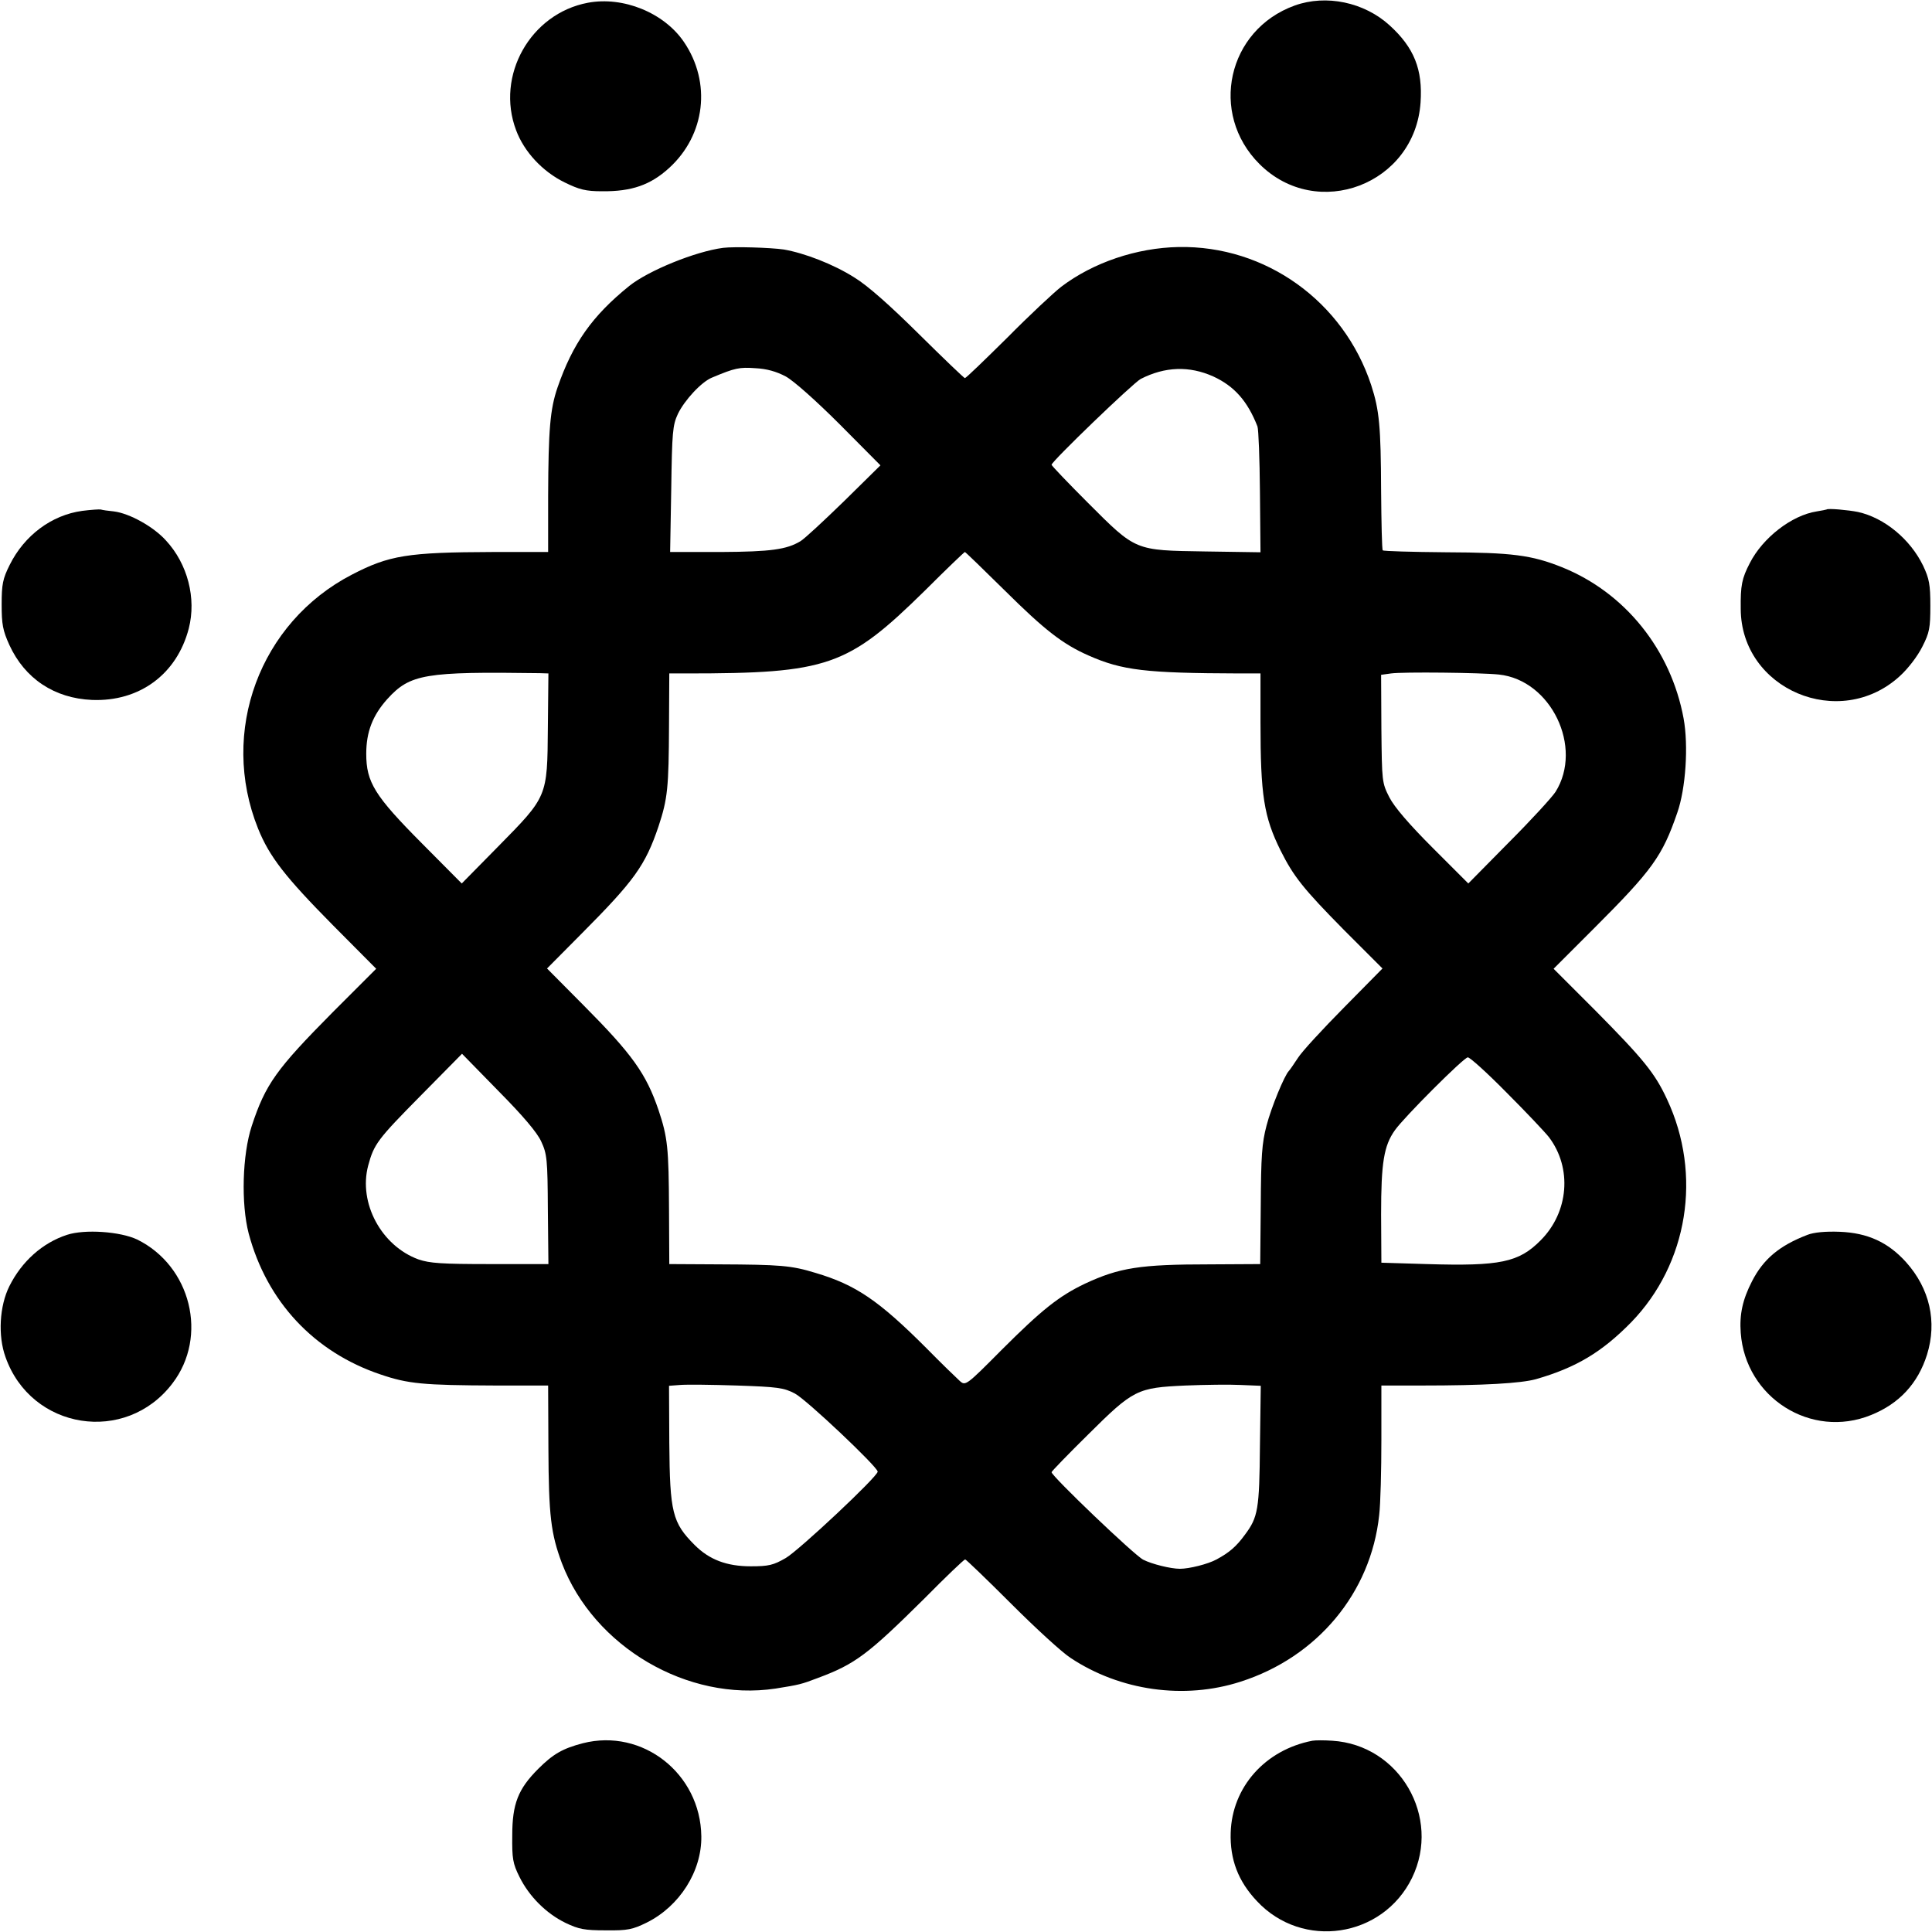 <?xml version="1.0" standalone="no"?>
<!DOCTYPE svg PUBLIC "-//W3C//DTD SVG 20010904//EN"
 "http://www.w3.org/TR/2001/REC-SVG-20010904/DTD/svg10.dtd">
<svg version="1.0" xmlns="http://www.w3.org/2000/svg"
 width="700pt" height="700pt" viewBox="0 0 700 700"
 preserveAspectRatio="xMidYMid meet">
<g transform="translate(0,700) scale(0.1,-0.1)"
fill="#000000" stroke="none">
<path d="M2130 6990 c-208 -39 -335 -264 -260 -462 29 -78 96 -150 176 -189
53 -26 76 -32 136 -32 107 -1 175 23 242 84 132 120 154 310 54 457 -72 106
-220 166 -348 142z"/>
<path d="M4691 6980 c-244 -88 -311 -391 -128 -574 209 -209 564 -74 584 223
8 119 -23 198 -112 279 -92 84 -230 113 -344 72z"/>
<path d="M2620 6102 c-100 -13 -270 -82 -340 -138 -135 -109 -205 -209 -260
-368 -27 -79 -33 -152 -34 -393 l0 -203 -200 0 c-310 -1 -376 -12 -511 -82
-334 -173 -481 -569 -340 -920 41 -102 99 -176 271 -350 l157 -158 -157 -157
c-205 -207 -244 -261 -294 -413 -34 -104 -39 -281 -11 -389 66 -247 237 -430
478 -511 100 -34 154 -39 416 -40 l191 0 1 -227 c1 -245 9 -310 49 -417 116
-303 455 -502 774 -454 87 14 92 15 155 39 134 50 180 85 383 286 78 79 145
143 149 143 3 0 78 -72 167 -161 88 -88 185 -177 215 -196 179 -119 412 -152
616 -86 278 89 472 322 502 603 5 41 8 164 8 273 l0 197 145 0 c226 0 361 8
415 23 146 42 239 98 345 206 206 212 258 535 130 808 -44 95 -86 146 -259
321 l-152 152 147 147 c211 211 247 261 301 418 31 88 41 244 23 342 -46 249
-212 456 -441 548 -110 44 -181 53 -420 54 -123 1 -226 4 -229 7 -3 3 -5 101
-6 217 -1 231 -6 290 -36 382 -100 303 -382 506 -698 500 -152 -3 -309 -56
-425 -144 -27 -21 -116 -104 -196 -185 -81 -80 -149 -146 -153 -146 -3 0 -78
72 -167 160 -105 104 -186 176 -234 205 -76 48 -180 88 -255 101 -48 7 -179
11 -220 6z m227 -466 c29 -16 110 -88 196 -174 l147 -148 -132 -130 c-73 -71
-144 -137 -158 -145 -50 -30 -107 -38 -288 -39 l-184 0 4 227 c3 207 5 232 24
273 24 50 86 117 124 132 83 35 99 38 156 34 42 -2 77 -12 111 -30z m1549 0
c76 -35 124 -89 160 -181 4 -11 8 -118 9 -238 l2 -218 -201 3 c-256 4 -249 1
-425 177 -72 72 -131 134 -131 137 0 12 295 296 323 311 88 45 176 48 263 9z
m-756 -775 c145 -144 211 -195 304 -236 122 -54 207 -64 547 -65 l76 0 0 -177
c0 -264 12 -342 73 -465 47 -94 83 -139 229 -287 l140 -140 -140 -142 c-77
-78 -153 -160 -167 -183 -15 -23 -29 -43 -32 -46 -16 -16 -64 -132 -81 -198
-17 -64 -20 -112 -21 -289 l-2 -213 -180 -1 c-257 0 -330 -12 -455 -70 -94
-45 -156 -94 -303 -241 -128 -129 -130 -130 -151 -111 -11 10 -66 63 -121 119
-173 173 -256 229 -401 272 -88 27 -128 30 -350 31 l-180 1 -1 198 c-1 224 -5
261 -38 360 -45 132 -95 202 -272 380 l-132 133 126 127 c190 191 230 246 278
388 33 100 37 139 38 366 l1 188 60 0 c516 0 586 25 867 301 77 77 142 139
144 139 2 0 67 -63 144 -139z m-1684 -300 l31 -1 -2 -197 c-2 -252 -1 -248
-181 -431 l-131 -133 -144 145 c-172 173 -202 222 -202 325 0 79 23 139 77
199 82 90 136 99 552 93z m3475 -5 c189 -20 306 -264 205 -425 -13 -20 -89
-103 -170 -184 l-146 -148 -129 129 c-86 86 -139 148 -157 183 -27 53 -27 57
-29 249 l-1 195 36 5 c42 6 326 3 391 -4z m-3470 -1692 c21 -45 23 -65 24
-246 l2 -198 -211 0 c-176 0 -219 3 -260 17 -134 49 -218 204 -182 340 21 78
34 95 191 254 l149 151 132 -135 c89 -90 140 -150 155 -183z m3497 178 c70
-70 139 -143 154 -162 85 -112 72 -272 -30 -374 -79 -80 -147 -94 -412 -86
l-165 5 -1 175 c0 187 10 249 50 305 33 47 249 263 264 264 7 1 70 -56 140
-127z m-2578 -1091 c42 -22 300 -266 300 -283 0 -18 -285 -285 -333 -313 -45
-26 -62 -30 -127 -30 -87 0 -150 24 -203 77 -81 81 -90 118 -92 370 l-1 207
40 3 c23 2 115 1 206 -2 148 -5 170 -8 210 -29z m1685 -189 c-2 -231 -7 -259
-54 -322 -32 -44 -57 -65 -103 -90 -31 -17 -99 -34 -133 -34 -33 0 -102 17
-133 33 -32 16 -332 303 -332 317 0 3 59 64 132 136 165 164 178 170 353 178
72 3 162 4 201 2 l72 -3 -3 -217z"/>
<path d="M298 5149 c-111 -15 -210 -89 -263 -196 -25 -50 -29 -70 -29 -143 0
-72 4 -94 28 -147 56 -122 163 -193 299 -199 172 -7 308 93 351 259 28 109 -4
234 -83 319 -45 50 -132 98 -188 105 -21 2 -42 5 -48 7 -5 1 -36 -1 -67 -5z"/>
<path d="M6618 5154 c-2 -1 -18 -4 -36 -7 -90 -14 -195 -95 -242 -187 -29 -56
-34 -81 -33 -166 1 -292 358 -443 576 -244 31 28 65 73 82 107 26 51 29 68 29
148 0 77 -4 98 -26 145 -47 97 -141 174 -236 195 -34 7 -110 14 -114 9z"/>
<path d="M243 2526 c-89 -29 -164 -96 -209 -186 -36 -72 -42 -180 -14 -257 93
-264 436 -318 605 -95 130 170 67 425 -128 521 -61 29 -190 38 -254 17z"/>
<path d="M6549 2526 c-102 -39 -160 -88 -201 -168 -34 -66 -46 -120 -41 -187
17 -235 255 -386 472 -298 102 41 170 114 203 219 37 119 10 239 -76 335 -65
72 -139 106 -240 110 -52 2 -94 -2 -117 -11z"/>
<path d="M2112 684 c-73 -19 -108 -39 -162 -93 -73 -73 -94 -127 -94 -241 -1
-84 2 -102 26 -150 35 -71 97 -133 167 -167 48 -23 69 -27 146 -27 79 -1 97 3
148 28 119 59 200 186 198 313 -3 227 -213 392 -429 337z"/>
<path d="M4755 693 c-171 -33 -291 -168 -296 -333 -3 -97 27 -176 95 -248 165
-177 456 -133 562 84 107 220 -45 482 -289 497 -28 2 -61 2 -72 0z"/>
</g>
</svg>
